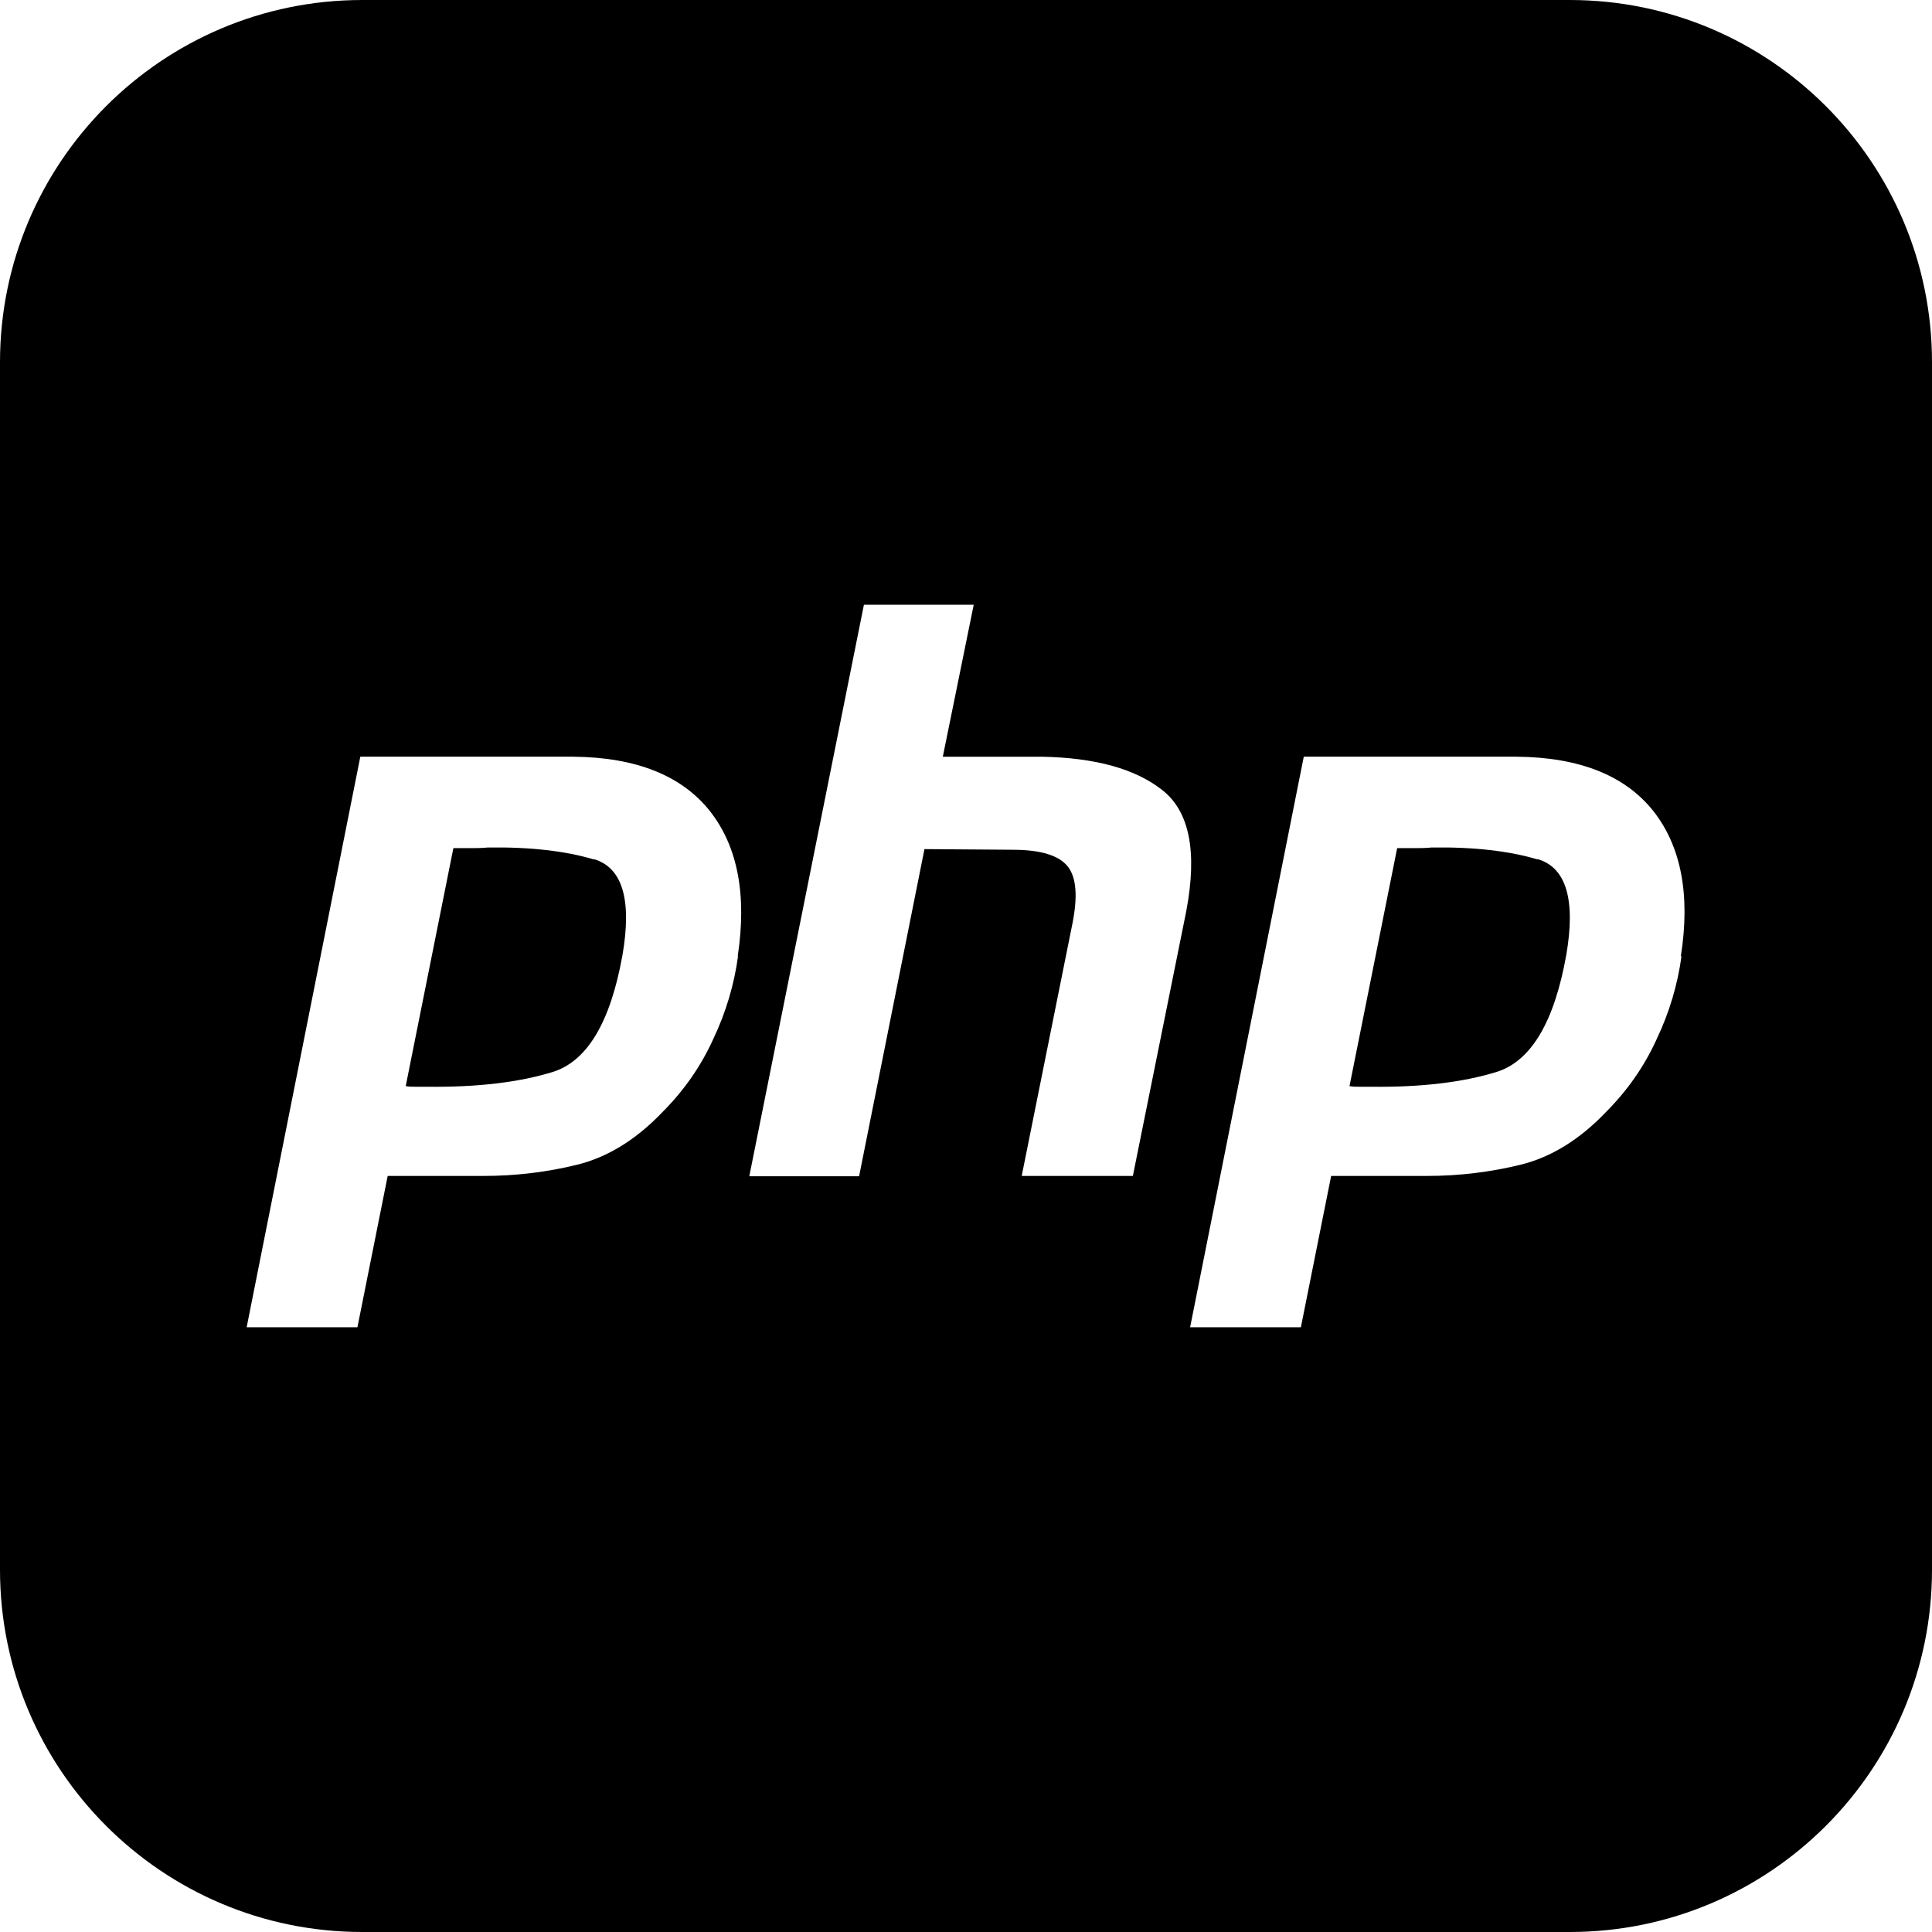 <?xml version="1.0" encoding="UTF-8"?> <svg xmlns="http://www.w3.org/2000/svg" id="_Слой_2" data-name="Слой 2" viewBox="0 0 60 60"><g id="_Слой" data-name="Слой"><g><path d="m18.44,26.69c-.87-.26-1.97-.39-3.29-.37-.2.02-.39.02-.57.02h-.5l-1.48,7.39c.1.02.2.02.3.02h.35c1.58.02,2.9-.14,3.95-.47,1.05-.35,1.76-1.55,2.13-3.61.3-1.73,0-2.73-.89-2.99Z"></path><path d="m47.75,26.69c-.87-.26-1.97-.39-3.29-.37-.2.02-.39.02-.57.02h-.5l-1.48,7.39c.1.02.2.02.3.02h.35c1.58.02,2.9-.14,3.95-.47,1.05-.35,1.76-1.55,2.13-3.61.3-1.73,0-2.73-.89-2.99Z"></path><path d="m48.75,0H11.25C5.04,0,0,5.04,0,11.25v37.5c0,6.21,5.04,11.25,11.25,11.25h37.5c6.21,0,11.25-5.04,11.25-11.25V11.25c0-6.21-5.04-11.25-11.25-11.25Zm-25.83,29.7c-.12.87-.37,1.73-.77,2.57-.38.84-.91,1.6-1.58,2.27-.82.86-1.71,1.4-2.64,1.63s-1.91.35-2.92.35h-2.97l-.94,4.7h-3.44l3.53-17.72h6.62c1.94.02,3.35.58,4.23,1.68.87,1.1,1.16,2.61.87,4.52Zm12.27,6.82h-3.46l1.58-7.86c.16-.82.12-1.41-.15-1.75s-.83-.52-1.71-.52l-2.74-.02-2.03,10.16h-3.41l3.56-17.75h3.41l-.96,4.72h3.06c1.68.03,2.93.38,3.76,1.04.84.66,1.09,1.91.74,3.76l-1.66,8.23Zm17.03-6.82c-.12.87-.37,1.73-.77,2.57-.38.84-.91,1.6-1.58,2.27-.82.86-1.71,1.4-2.64,1.63-.94.23-1.91.35-2.92.35h-2.97l-.94,4.7h-3.44l3.53-17.72h6.62c1.94.02,3.35.58,4.23,1.68.87,1.1,1.16,2.61.86,4.52Z"></path></g></g></svg> 